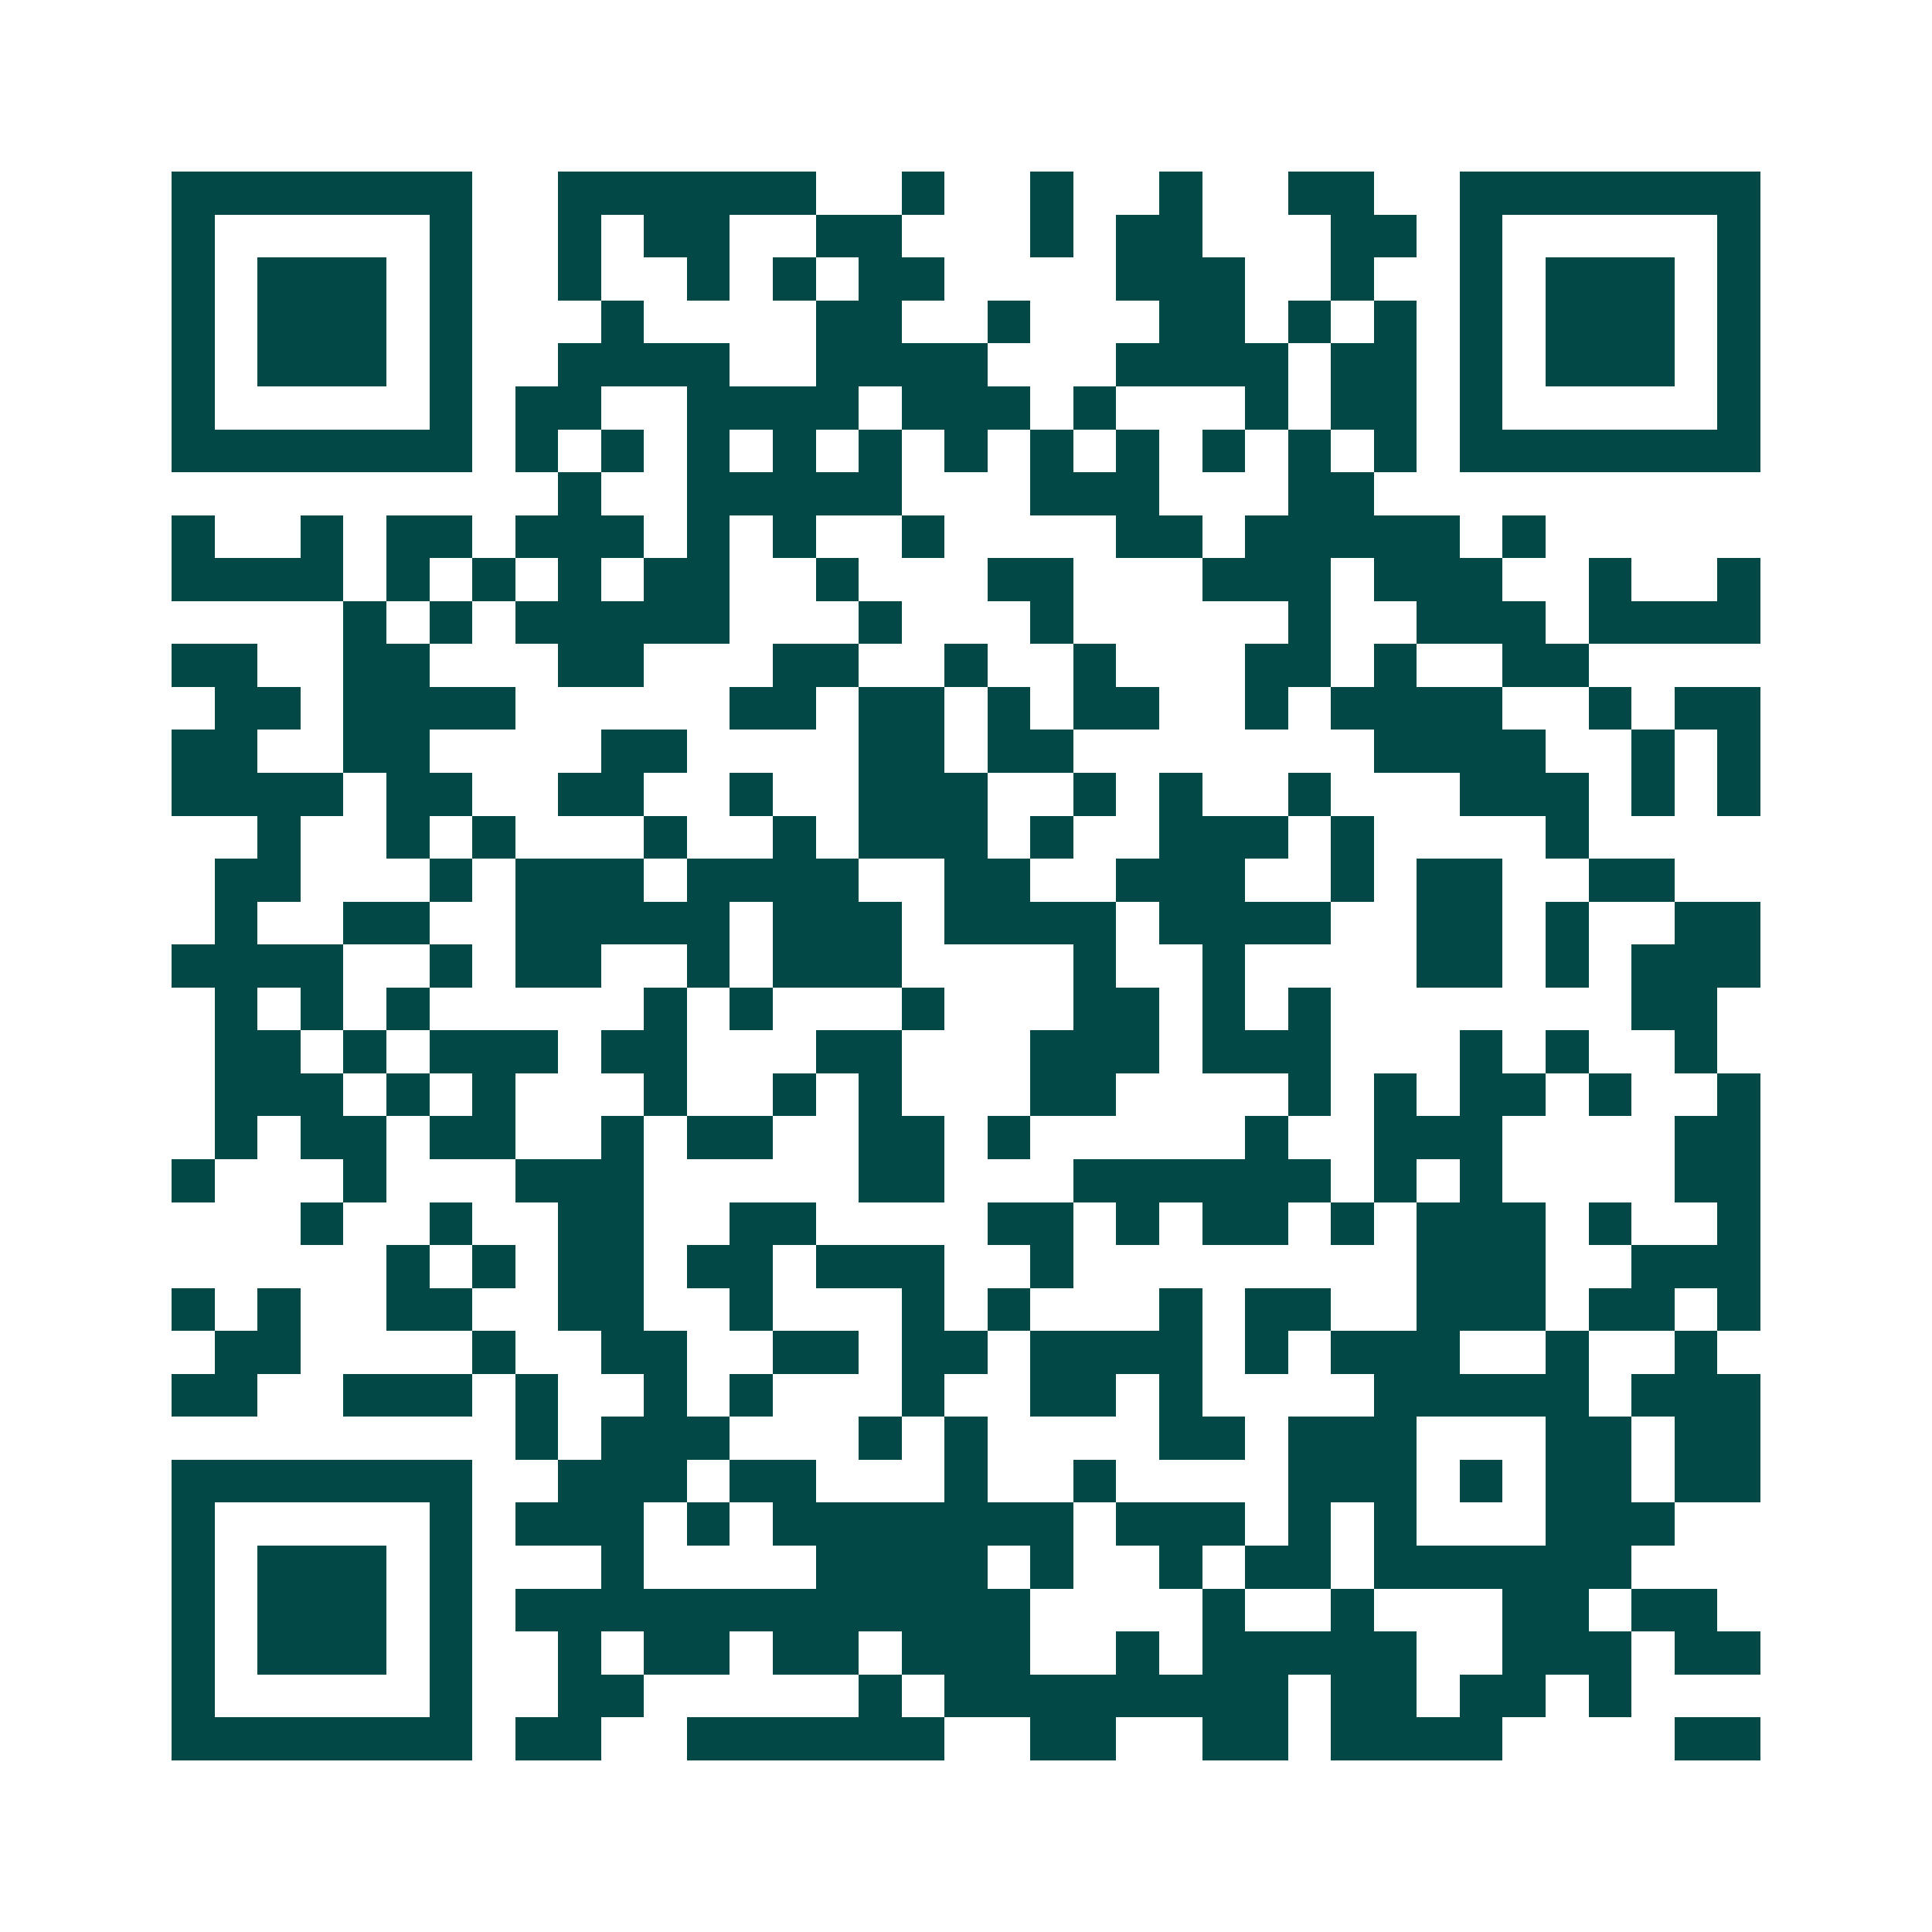 <svg xmlns="http://www.w3.org/2000/svg" width="200" height="200" viewBox="0 0 45 45" shape-rendering="crispEdges"><path fill="#ffffff" d="M0 0h45v45H0z"/><path stroke="#014847" d="M4 4.5h7m2 0h6m2 0h1m2 0h1m2 0h1m2 0h2m2 0h7M4 5.5h1m5 0h1m2 0h1m1 0h2m2 0h2m3 0h1m1 0h2m3 0h2m1 0h1m5 0h1M4 6.5h1m1 0h3m1 0h1m2 0h1m2 0h1m1 0h1m1 0h2m4 0h3m2 0h1m2 0h1m1 0h3m1 0h1M4 7.5h1m1 0h3m1 0h1m3 0h1m4 0h2m2 0h1m3 0h2m1 0h1m1 0h1m1 0h1m1 0h3m1 0h1M4 8.5h1m1 0h3m1 0h1m2 0h4m2 0h4m3 0h4m1 0h2m1 0h1m1 0h3m1 0h1M4 9.5h1m5 0h1m1 0h2m2 0h4m1 0h3m1 0h1m3 0h1m1 0h2m1 0h1m5 0h1M4 10.5h7m1 0h1m1 0h1m1 0h1m1 0h1m1 0h1m1 0h1m1 0h1m1 0h1m1 0h1m1 0h1m1 0h1m1 0h7M13 11.5h1m2 0h5m3 0h3m3 0h2M4 12.5h1m2 0h1m1 0h2m1 0h3m1 0h1m1 0h1m2 0h1m4 0h2m1 0h5m1 0h1M4 13.5h4m1 0h1m1 0h1m1 0h1m1 0h2m2 0h1m3 0h2m3 0h3m1 0h3m2 0h1m2 0h1M8 14.5h1m1 0h1m1 0h5m3 0h1m3 0h1m5 0h1m2 0h3m1 0h4M4 15.5h2m2 0h2m3 0h2m3 0h2m2 0h1m2 0h1m3 0h2m1 0h1m2 0h2M5 16.5h2m1 0h4m5 0h2m1 0h2m1 0h1m1 0h2m2 0h1m1 0h4m2 0h1m1 0h2M4 17.5h2m2 0h2m4 0h2m4 0h2m1 0h2m7 0h4m2 0h1m1 0h1M4 18.5h4m1 0h2m2 0h2m2 0h1m2 0h3m2 0h1m1 0h1m2 0h1m3 0h3m1 0h1m1 0h1M6 19.5h1m2 0h1m1 0h1m3 0h1m2 0h1m1 0h3m1 0h1m2 0h3m1 0h1m4 0h1M5 20.5h2m3 0h1m1 0h3m1 0h4m2 0h2m2 0h3m2 0h1m1 0h2m2 0h2M5 21.5h1m2 0h2m2 0h5m1 0h3m1 0h4m1 0h4m2 0h2m1 0h1m2 0h2M4 22.5h4m2 0h1m1 0h2m2 0h1m1 0h3m4 0h1m2 0h1m4 0h2m1 0h1m1 0h3M5 23.5h1m1 0h1m1 0h1m5 0h1m1 0h1m3 0h1m3 0h2m1 0h1m1 0h1m7 0h2M5 24.5h2m1 0h1m1 0h3m1 0h2m3 0h2m3 0h3m1 0h3m3 0h1m1 0h1m2 0h1M5 25.5h3m1 0h1m1 0h1m3 0h1m2 0h1m1 0h1m3 0h2m4 0h1m1 0h1m1 0h2m1 0h1m2 0h1M5 26.5h1m1 0h2m1 0h2m2 0h1m1 0h2m2 0h2m1 0h1m5 0h1m2 0h3m4 0h2M4 27.5h1m3 0h1m3 0h3m5 0h2m3 0h6m1 0h1m1 0h1m4 0h2M7 28.5h1m2 0h1m2 0h2m2 0h2m4 0h2m1 0h1m1 0h2m1 0h1m1 0h3m1 0h1m2 0h1M9 29.5h1m1 0h1m1 0h2m1 0h2m1 0h3m2 0h1m8 0h3m2 0h3M4 30.5h1m1 0h1m2 0h2m2 0h2m2 0h1m3 0h1m1 0h1m3 0h1m1 0h2m2 0h3m1 0h2m1 0h1M5 31.5h2m4 0h1m2 0h2m2 0h2m1 0h2m1 0h4m1 0h1m1 0h3m2 0h1m2 0h1M4 32.5h2m2 0h3m1 0h1m2 0h1m1 0h1m3 0h1m2 0h2m1 0h1m4 0h5m1 0h3M12 33.5h1m1 0h3m3 0h1m1 0h1m4 0h2m1 0h3m3 0h2m1 0h2M4 34.5h7m2 0h3m1 0h2m3 0h1m2 0h1m4 0h3m1 0h1m1 0h2m1 0h2M4 35.5h1m5 0h1m1 0h3m1 0h1m1 0h7m1 0h3m1 0h1m1 0h1m3 0h3M4 36.5h1m1 0h3m1 0h1m3 0h1m4 0h4m1 0h1m2 0h1m1 0h2m1 0h6M4 37.5h1m1 0h3m1 0h1m1 0h12m4 0h1m2 0h1m3 0h2m1 0h2M4 38.5h1m1 0h3m1 0h1m2 0h1m1 0h2m1 0h2m1 0h3m2 0h1m1 0h5m2 0h3m1 0h2M4 39.5h1m5 0h1m2 0h2m5 0h1m1 0h8m1 0h2m1 0h2m1 0h1M4 40.5h7m1 0h2m2 0h6m2 0h2m2 0h2m1 0h4m4 0h2"/></svg>
